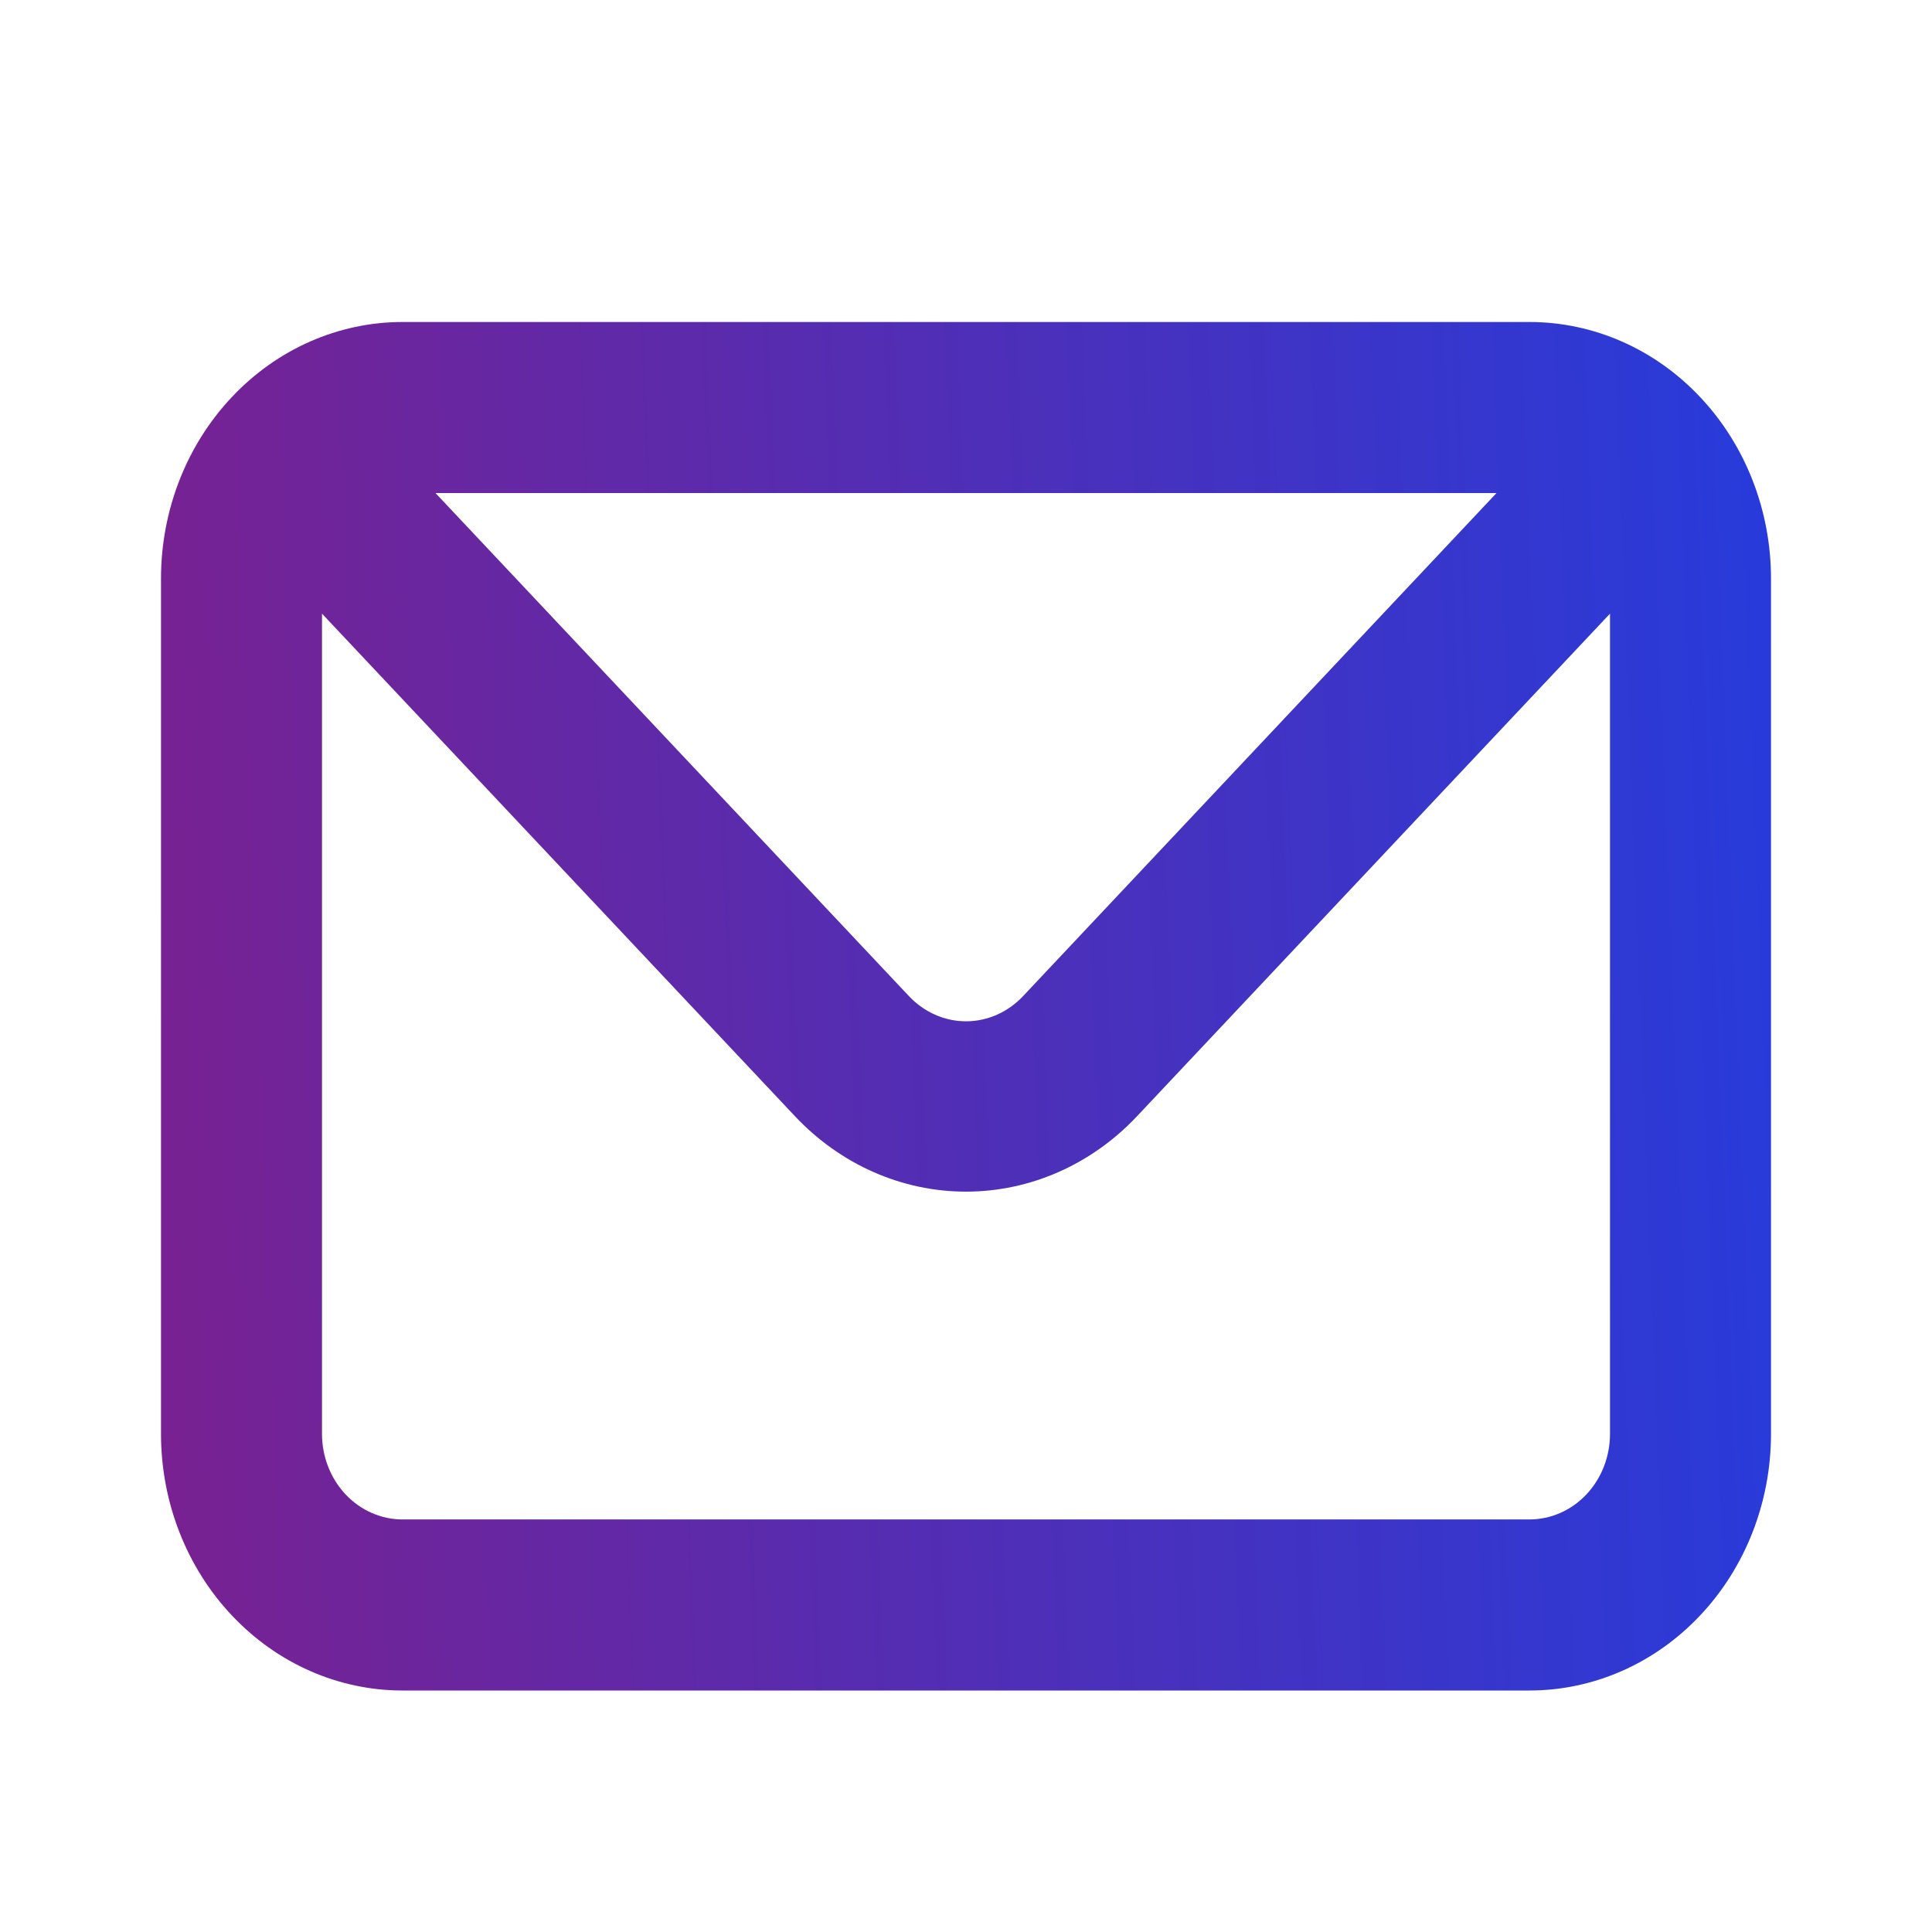 <svg width="24" height="24" viewBox="0 0 24 24" fill="none" xmlns="http://www.w3.org/2000/svg">
<path d="M19 4H5C4.204 4 3.441 4.336 2.879 4.934C2.316 5.531 2 6.342 2 7.188V17.812C2 18.658 2.316 19.469 2.879 20.066C3.441 20.664 4.204 21 5 21H19C19.796 21 20.559 20.664 21.121 20.066C21.684 19.469 22 18.658 22 17.812V7.188C22 6.342 21.684 5.531 21.121 4.934C20.559 4.336 19.796 4 19 4ZM18.59 6.125L12.71 12.373C12.617 12.472 12.506 12.551 12.385 12.605C12.263 12.659 12.132 12.687 12 12.687C11.868 12.687 11.737 12.659 11.615 12.605C11.494 12.551 11.383 12.472 11.29 12.373L5.41 6.125H18.59ZM20 17.812C20 18.094 19.895 18.364 19.707 18.564C19.52 18.763 19.265 18.875 19 18.875H5C4.735 18.875 4.48 18.763 4.293 18.564C4.105 18.364 4 18.094 4 17.812V7.623L9.88 13.871C10.443 14.467 11.205 14.803 12 14.803C12.795 14.803 13.557 14.467 14.12 13.871L20 7.623V17.812Z" fill="url(#paint0_linear_290_3583)"/>
<defs>
<linearGradient id="paint0_linear_290_3583" x1="31.4" y1="-4.972" x2="-2.036" y2="-3.676" gradientUnits="userSpaceOnUse">
<stop stop-color="#0048FE"/>
<stop offset="1" stop-color="#851D86"/>
</linearGradient>
</defs>
</svg>
